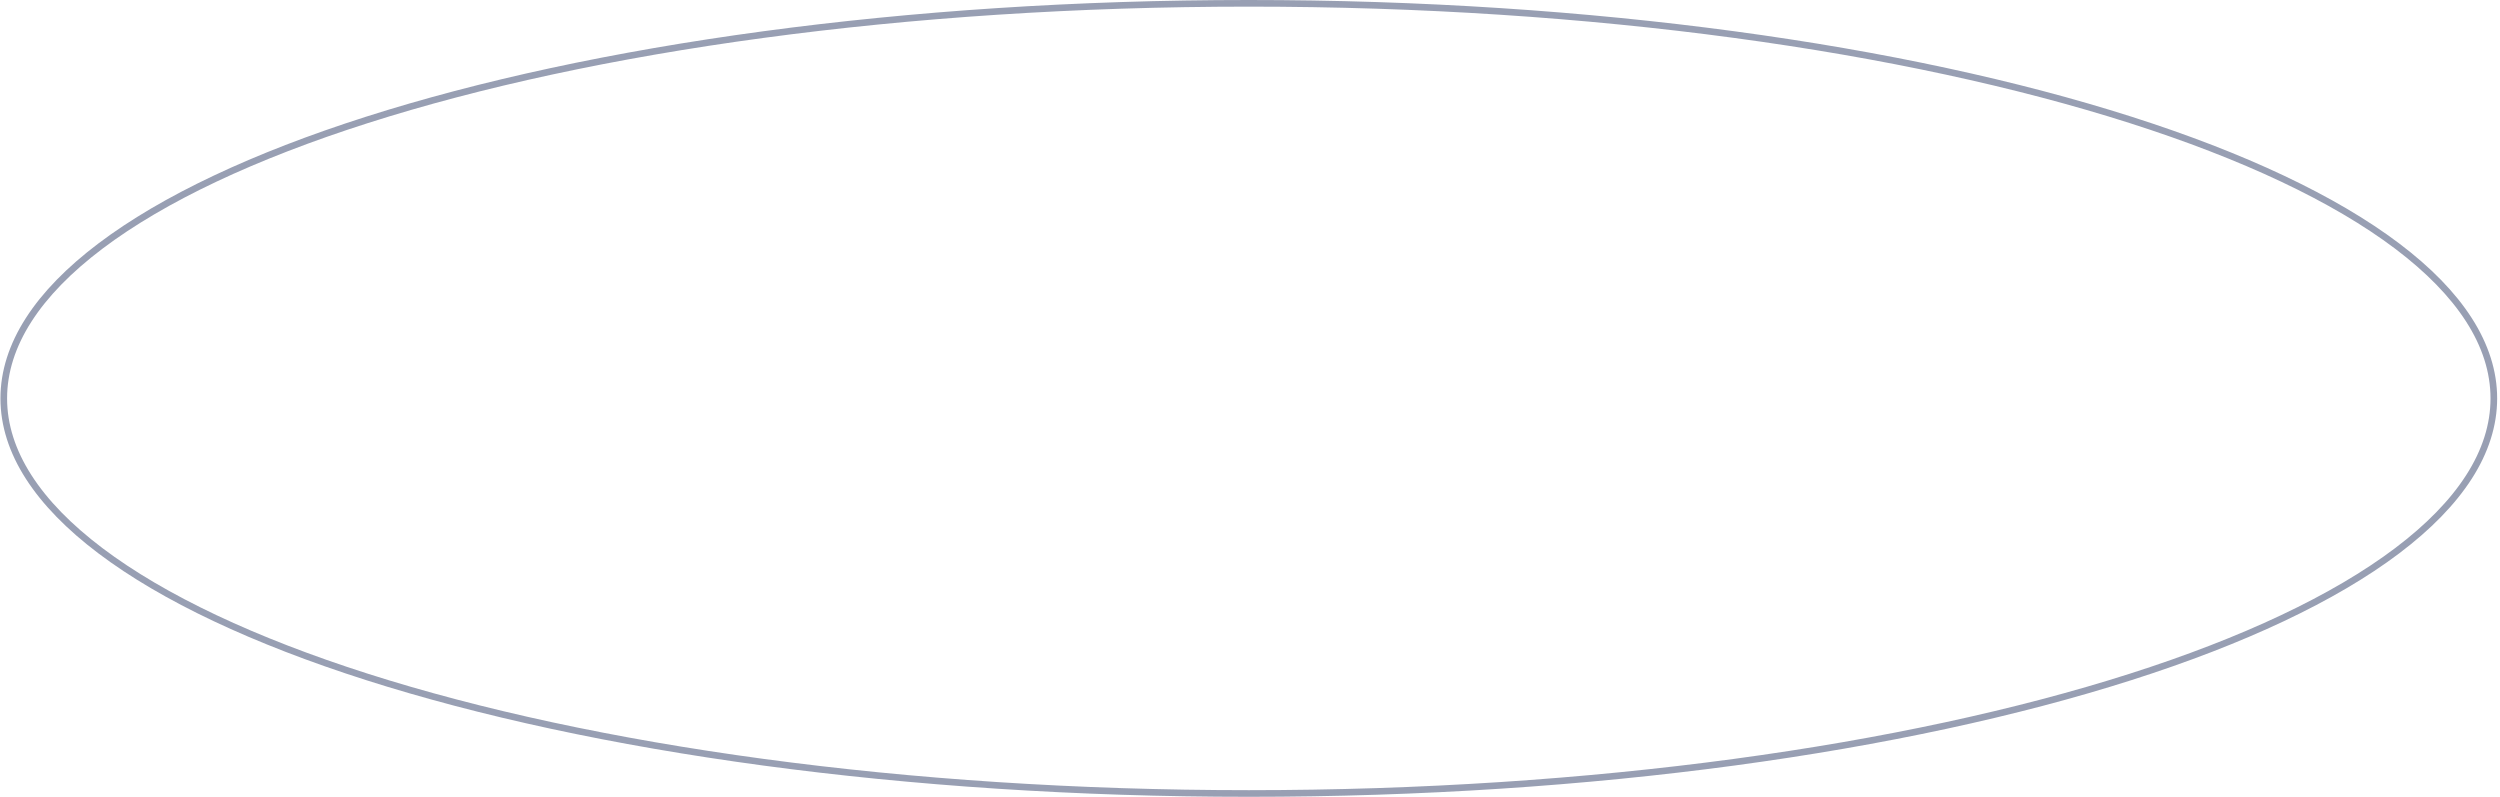 <?xml version="1.0" encoding="UTF-8"?> <svg xmlns="http://www.w3.org/2000/svg" width="753" height="240" viewBox="0 0 753 240" fill="none"> <path d="M751.142 120C751.142 136.112 740.91 151.636 721.992 165.911C703.09 180.173 675.675 193.06 641.709 203.9C573.789 225.577 479.896 239 376.139 239C272.383 239 178.49 225.577 110.569 203.9C76.603 193.06 49.189 180.173 30.287 165.911C11.369 151.636 1.137 136.112 1.137 120C1.137 103.888 11.369 88.364 30.287 74.089C49.189 59.827 76.603 46.94 110.569 36.1C178.49 14.423 272.383 1 376.139 1C479.896 1 573.789 14.423 641.709 36.1C675.675 46.94 703.09 59.827 721.992 74.089C740.91 88.364 751.142 103.888 751.142 120Z" stroke="#989FB3" stroke-width="2"></path> </svg> 